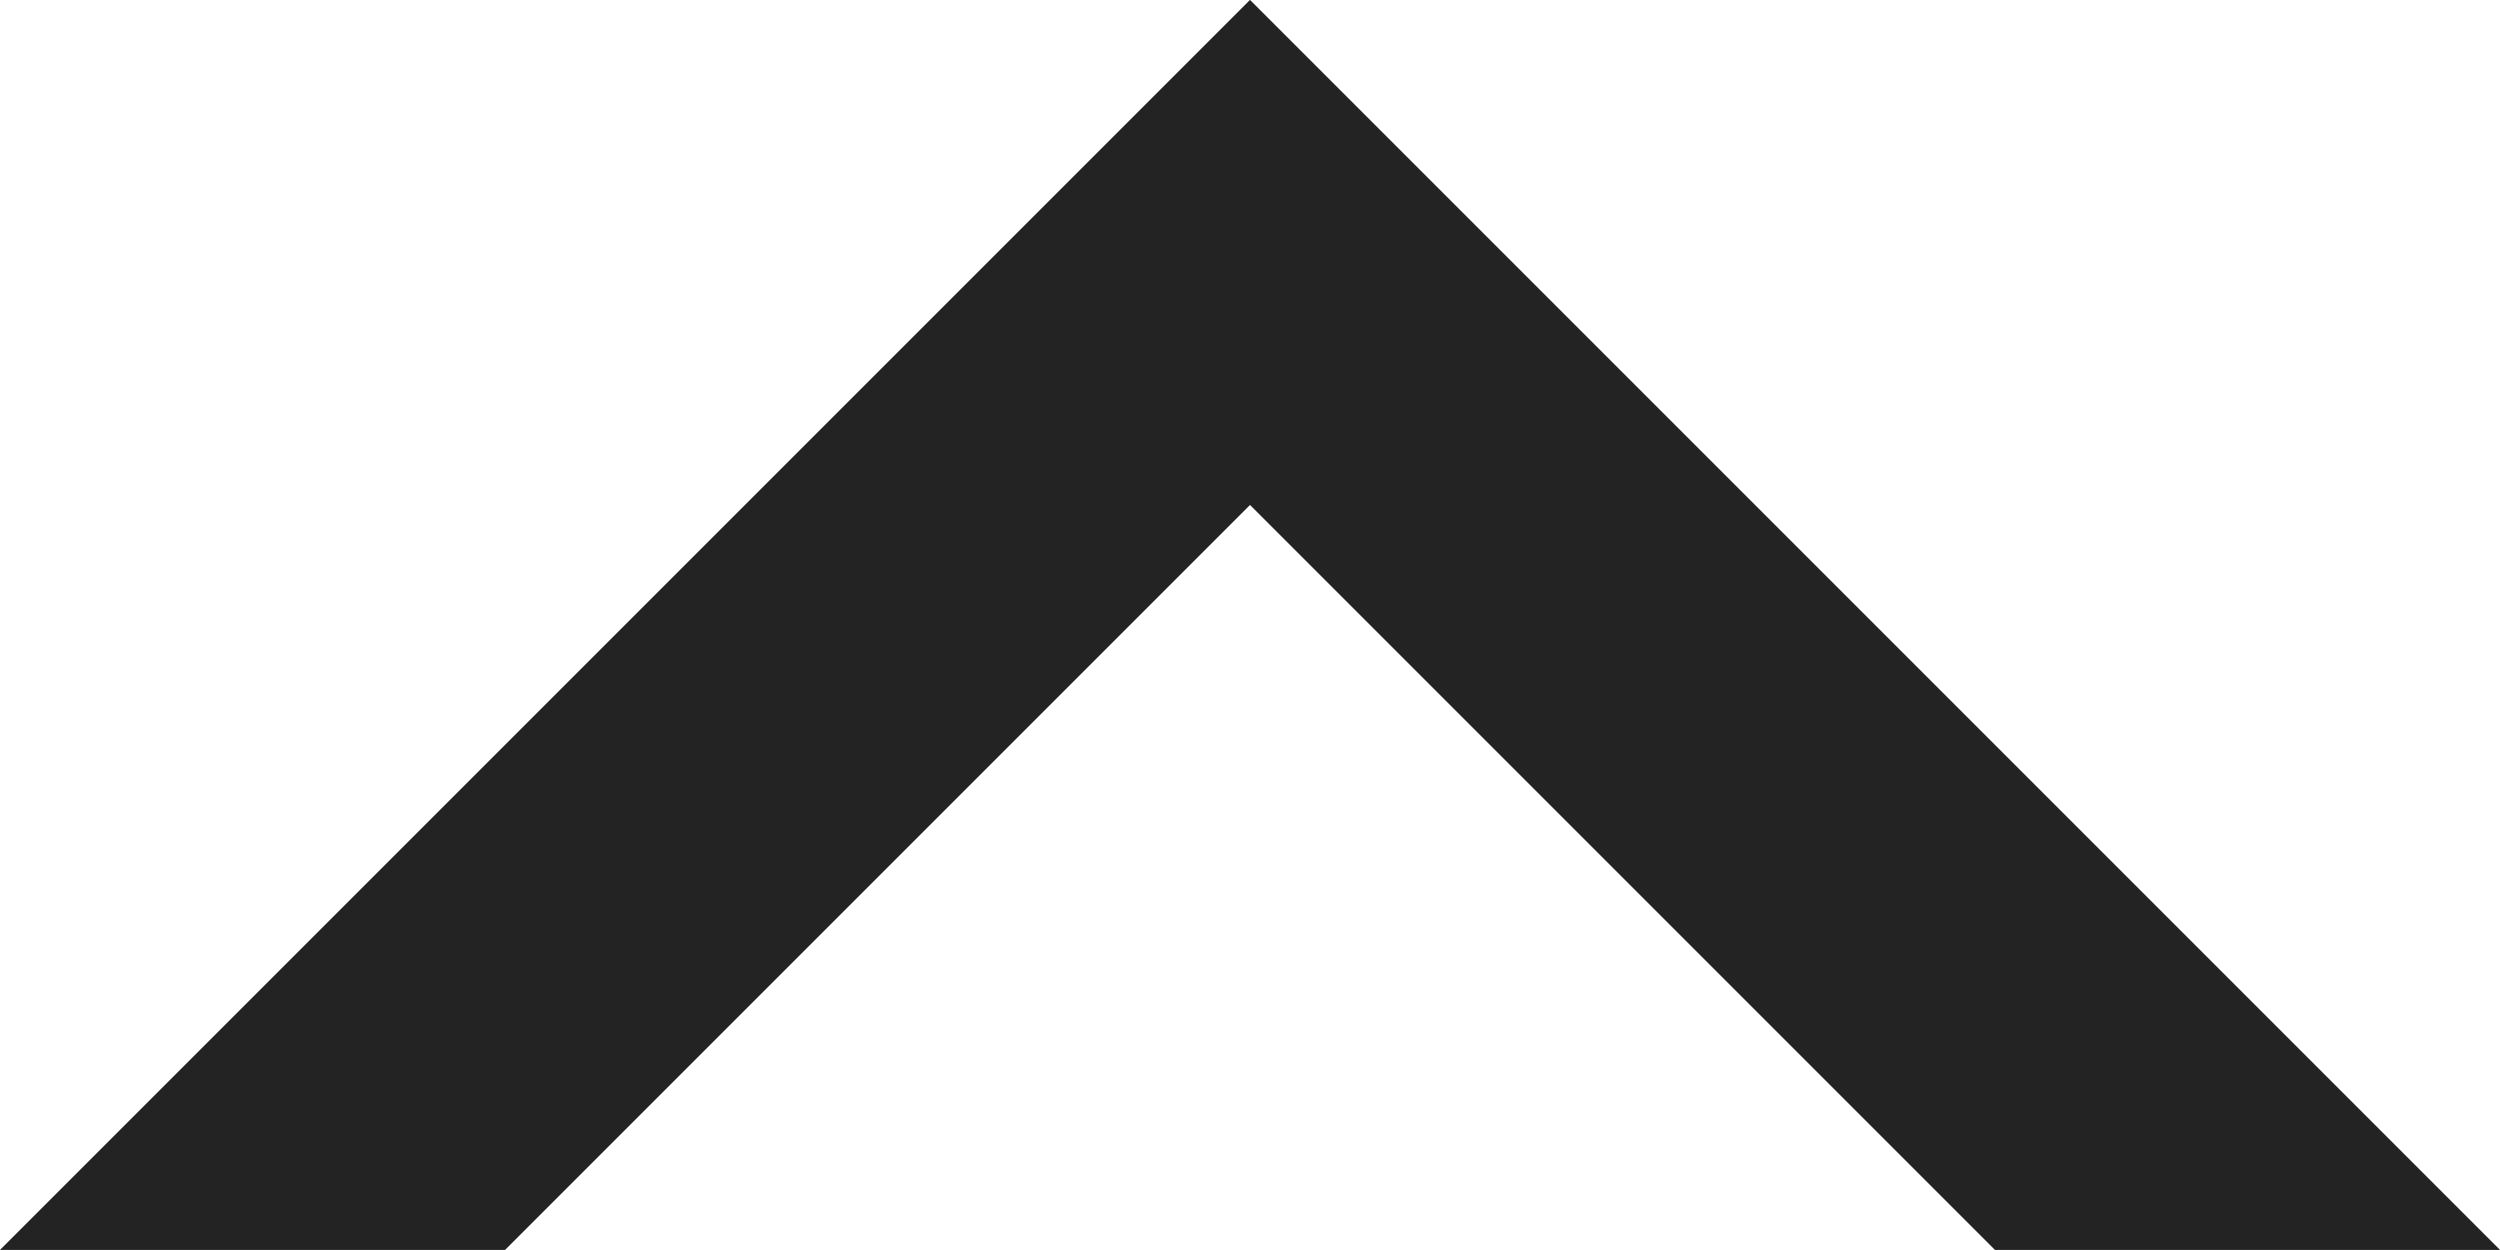 <?xml version="1.0" encoding="utf-8"?>
<!-- Generator: Adobe Illustrator 16.0.0, SVG Export Plug-In . SVG Version: 6.00 Build 0)  -->
<!DOCTYPE svg PUBLIC "-//W3C//DTD SVG 1.1//EN" "http://www.w3.org/Graphics/SVG/1.1/DTD/svg11.dtd">
<svg version="1.1" id="Ebene_2" xmlns="http://www.w3.org/2000/svg" xmlns:xlink="http://www.w3.org/1999/xlink" x="0px" y="0px"
	 width="27.996px" height="13.998px" viewBox="0 0 27.996 13.998" enable-background="new 0 0 27.996 13.998" xml:space="preserve">
<polygon fill="#232323" points="22.34,13.997 13.998,5.655 5.656,13.997 0,13.997 13.997,0 13.998,0 13.999,0 27.996,13.997 "/>
</svg>
